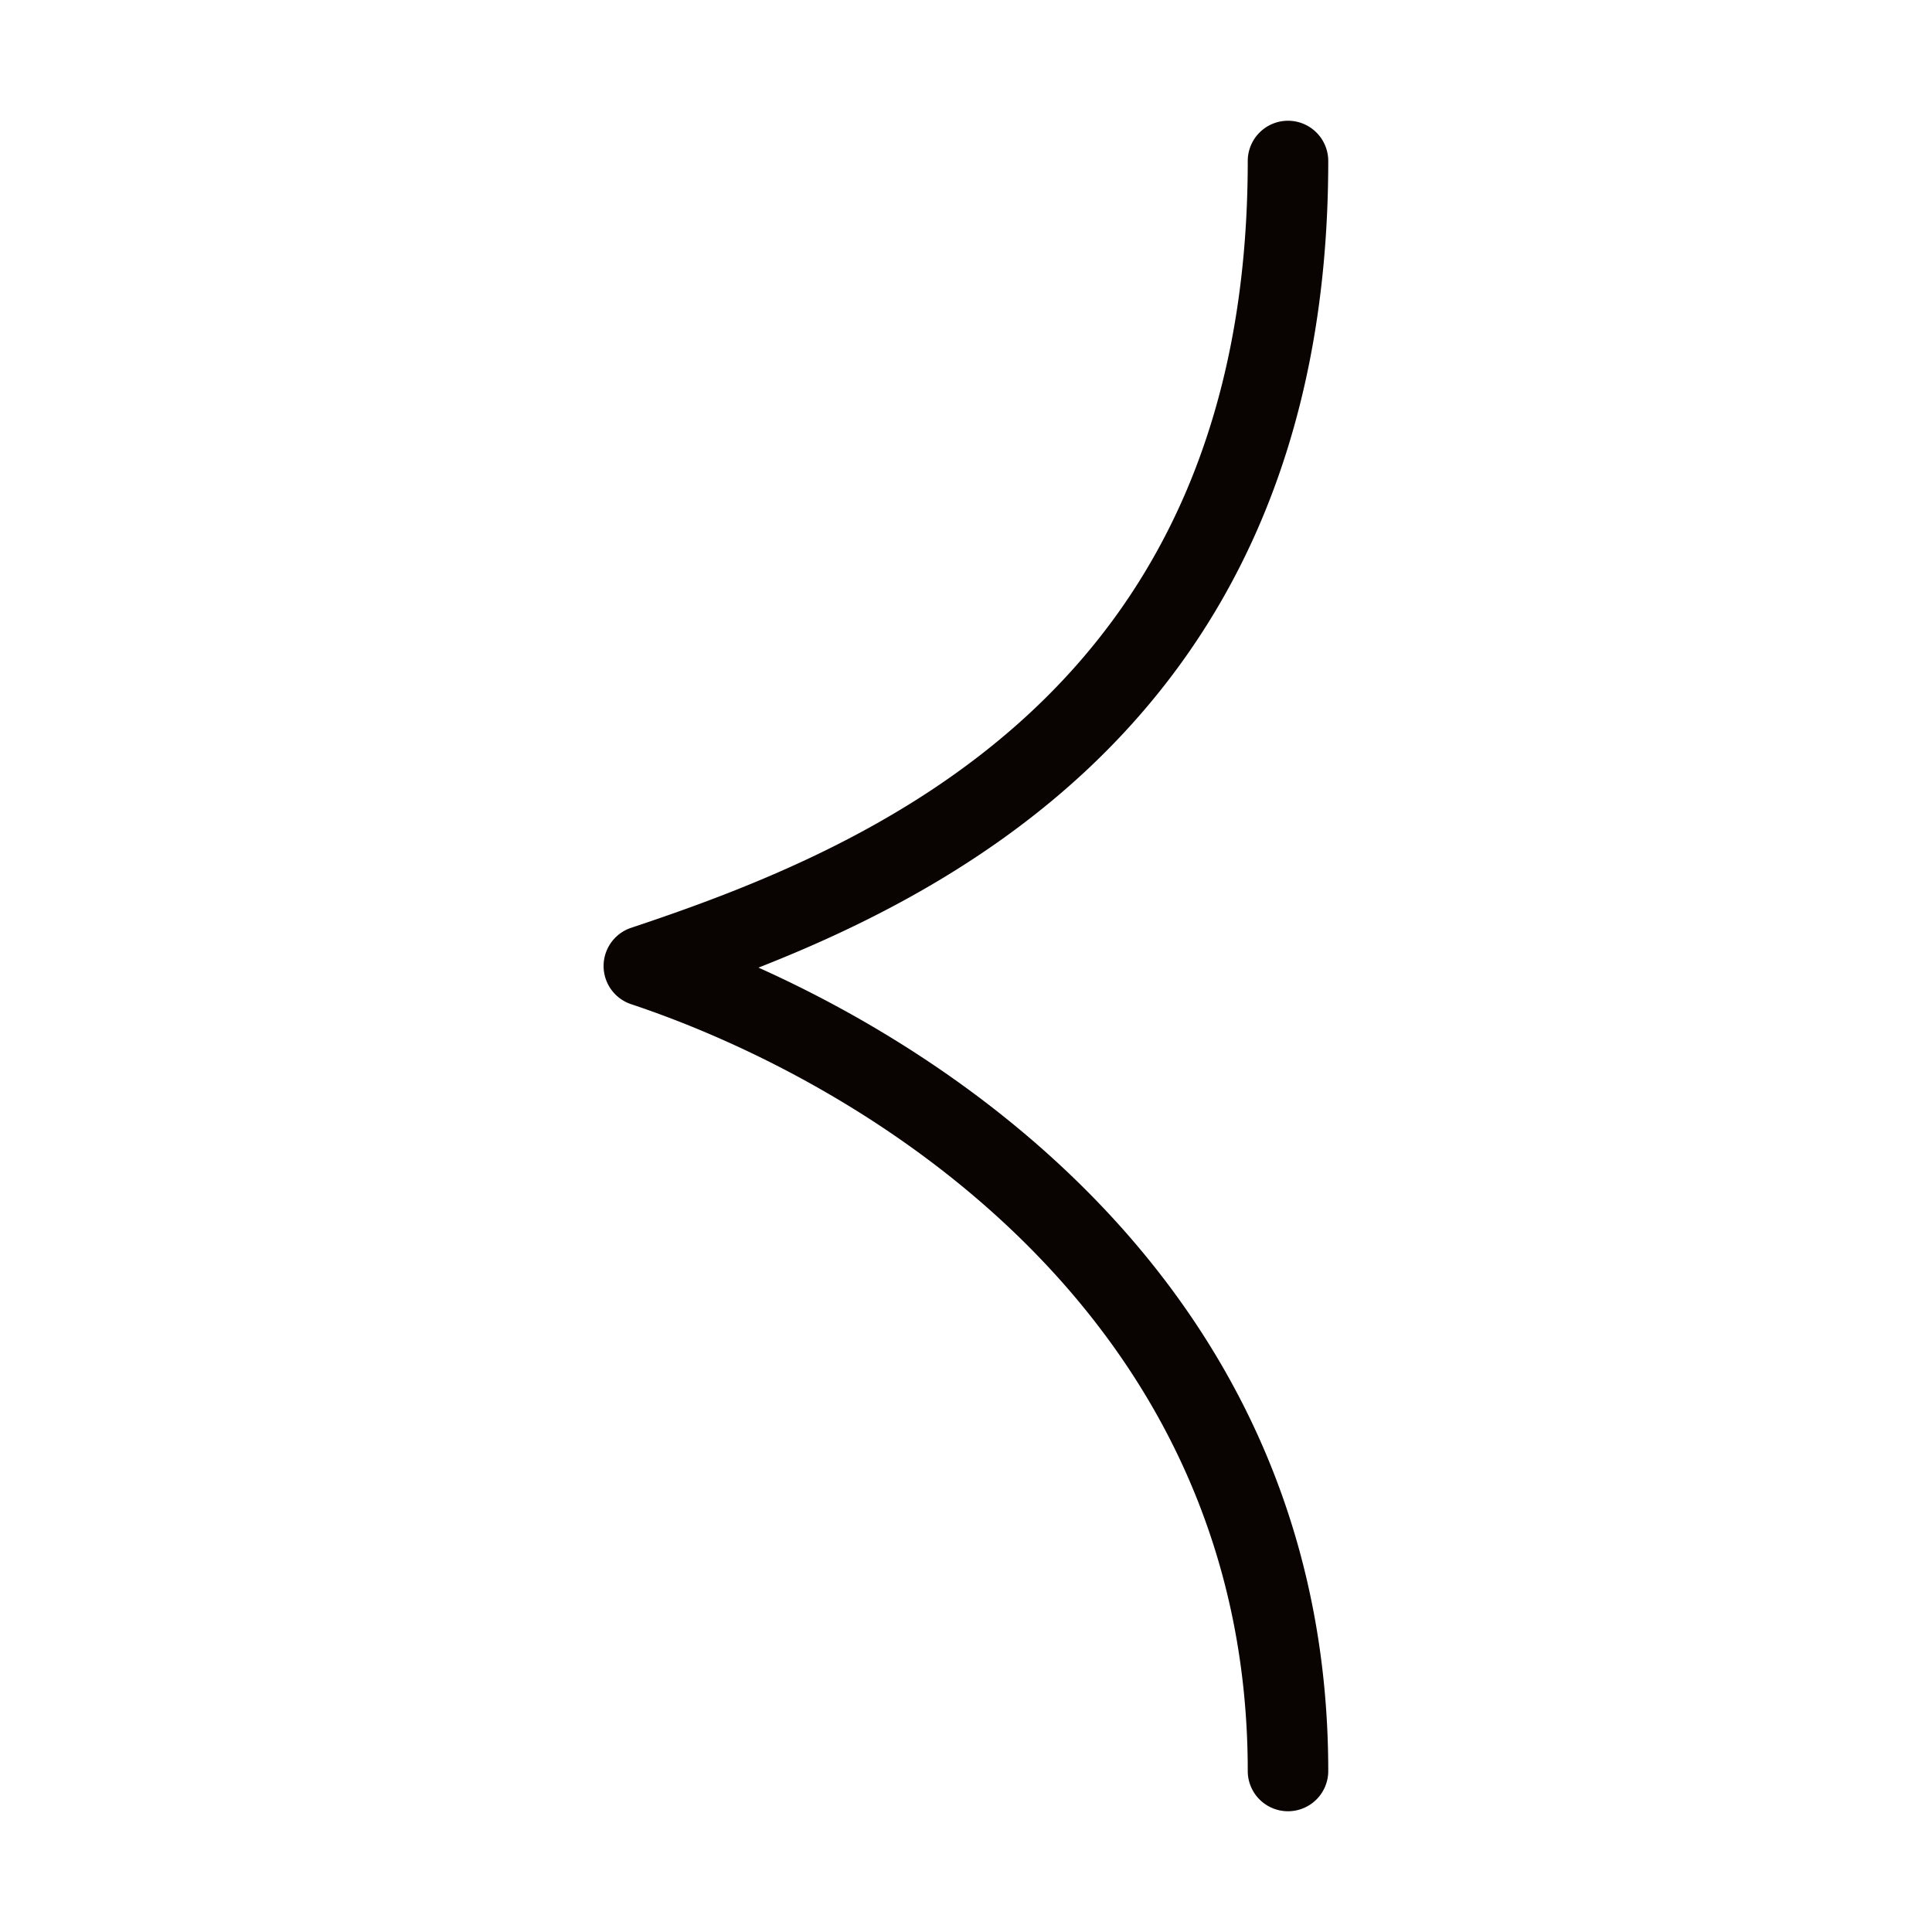 <svg xmlns="http://www.w3.org/2000/svg" width="24" height="24" fill="none"><path fill="#090301" fill-rule="evenodd" d="M16 22.5a.5.5 0 0 0 .5-.5c0-5.526-4.018-8.605-7.078-9.98 1.295-.508 2.774-1.246 4.043-2.422C15.193 7.996 16.5 5.613 16.5 2a.5.5 0 0 0-1 0c0 3.337-1.193 5.454-2.715 6.865-1.542 1.429-3.454 2.164-4.943 2.66a.5.5 0 0 0 0 .95c2.935.978 7.658 3.857 7.658 9.525a.5.5 0 0 0 .5.5z" clip-rule="evenodd"/></svg>